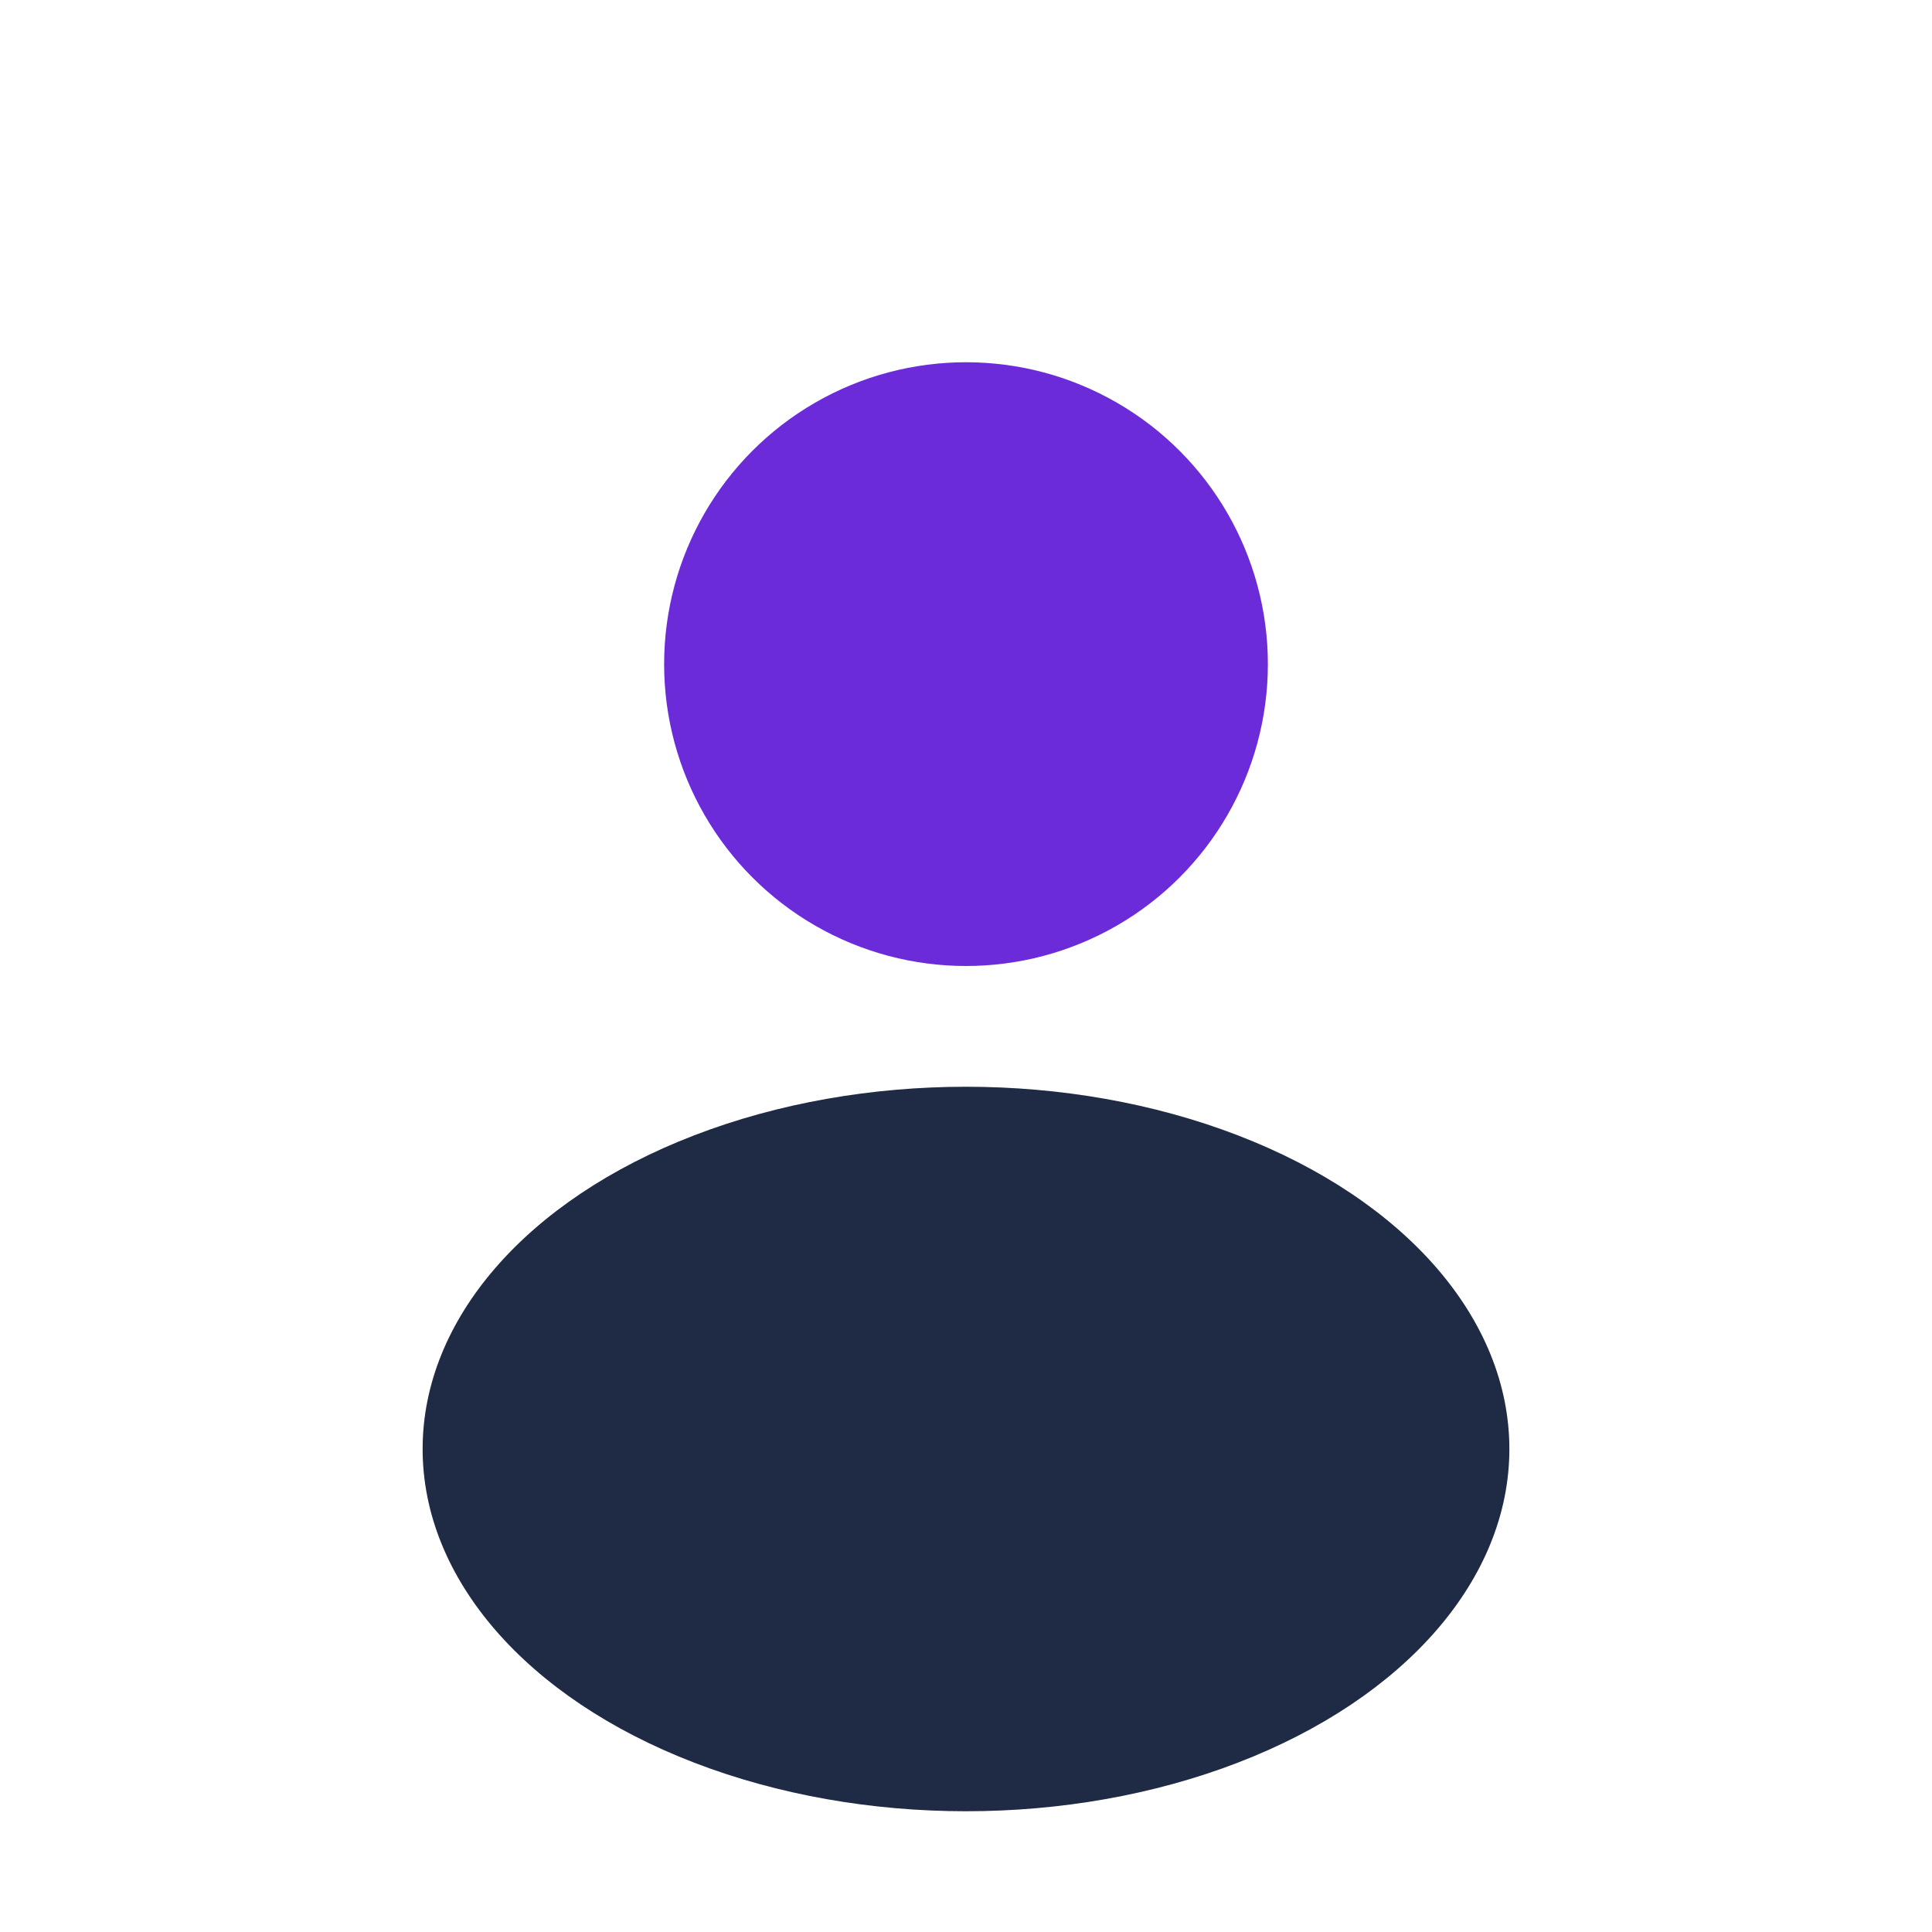<?xml version="1.0" encoding="UTF-8"?>
<svg xmlns="http://www.w3.org/2000/svg" width="32" height="32" viewBox="0 0 32 32"><circle cx="16" cy="11" r="5" fill="#6C2BD9"/><ellipse cx="16" cy="24" rx="9" ry="6" fill="#1F2A44"/></svg>